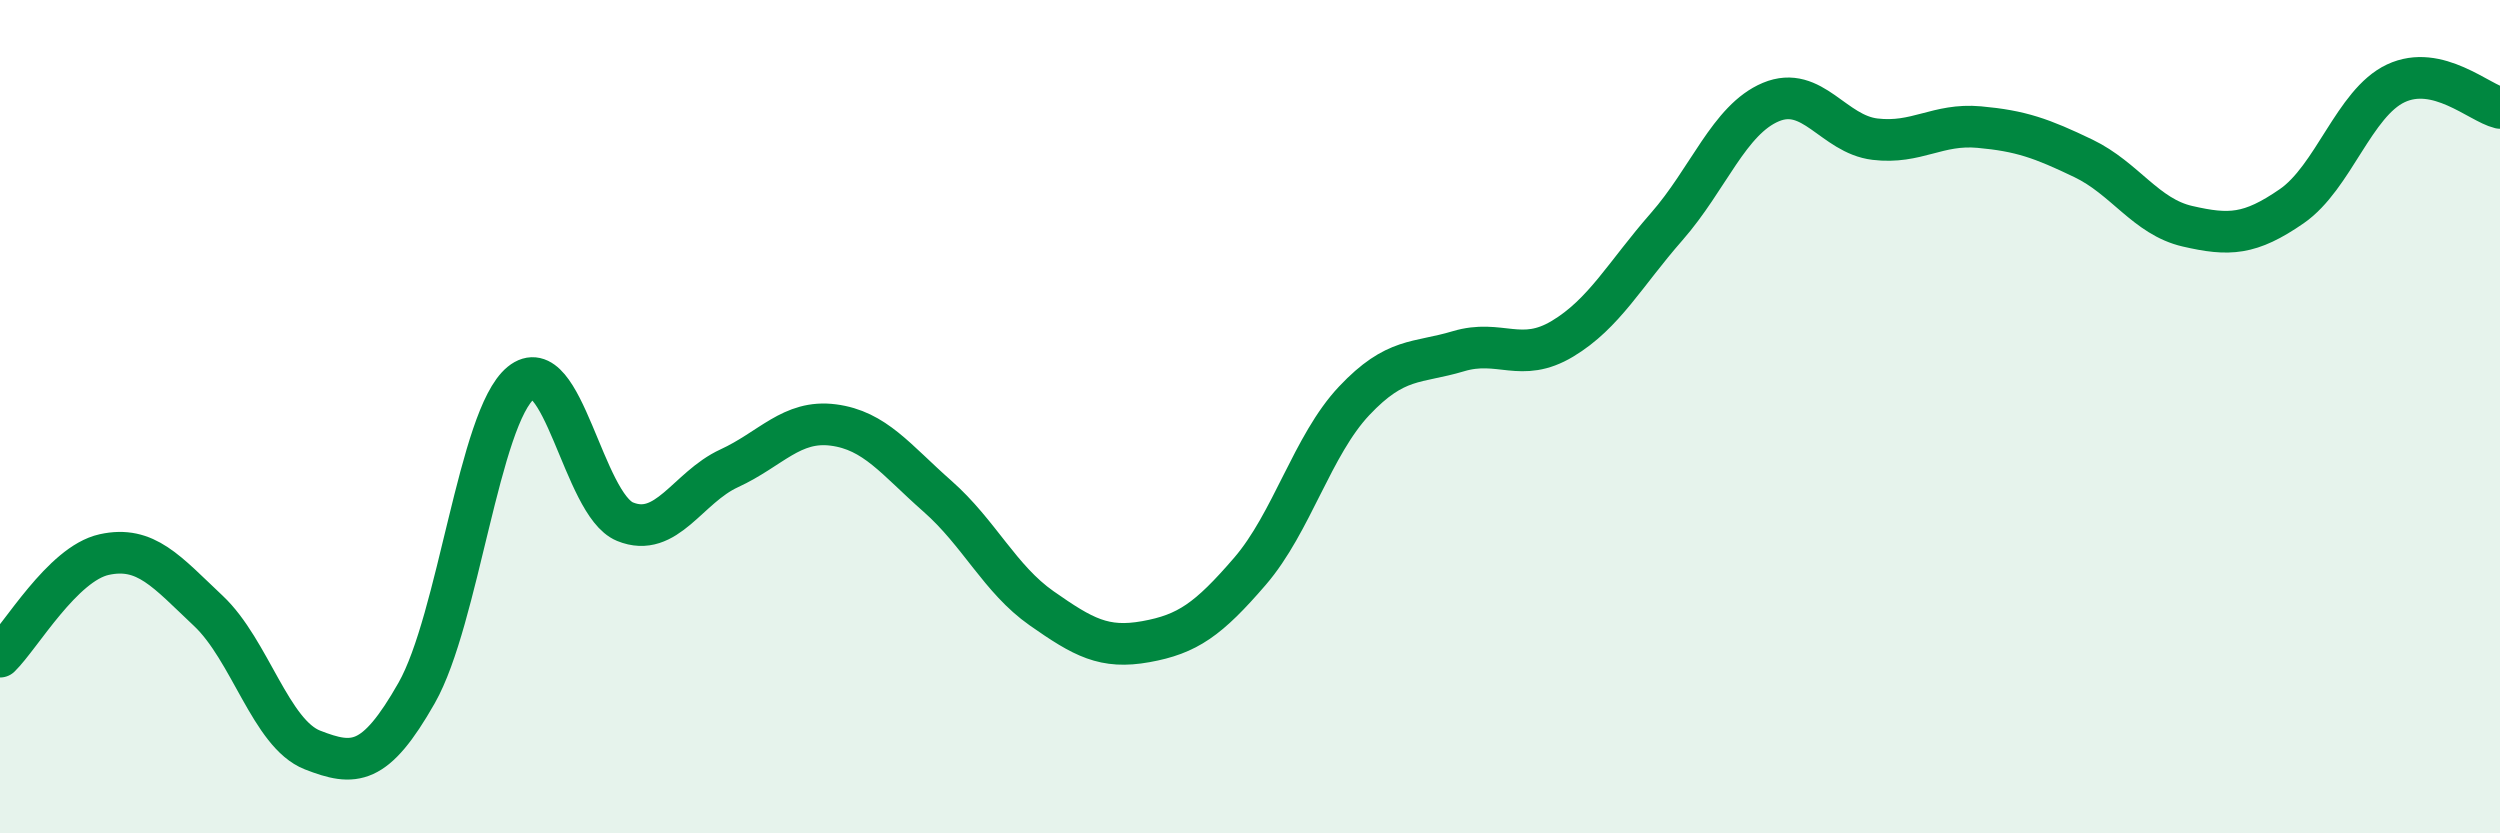 
    <svg width="60" height="20" viewBox="0 0 60 20" xmlns="http://www.w3.org/2000/svg">
      <path
        d="M 0,15.76 C 0.5,15.27 1.5,13.53 2.5,13.31 C 3.5,13.09 4,13.72 5,14.66 C 6,15.6 6.5,17.61 7.5,18 C 8.5,18.39 9,18.39 10,16.63 C 11,14.87 11.5,10.01 12.5,9.19 C 13.5,8.37 14,12.11 15,12.52 C 16,12.93 16.5,11.7 17.5,11.24 C 18.5,10.78 19,10.07 20,10.2 C 21,10.33 21.5,11.03 22.5,11.91 C 23.5,12.79 24,13.9 25,14.6 C 26,15.3 26.5,15.58 27.5,15.4 C 28.5,15.22 29,14.87 30,13.71 C 31,12.55 31.5,10.68 32.5,9.62 C 33.5,8.56 34,8.73 35,8.43 C 36,8.13 36.5,8.73 37.5,8.13 C 38.5,7.53 39,6.58 40,5.44 C 41,4.3 41.5,2.87 42.5,2.45 C 43.5,2.03 44,3.22 45,3.34 C 46,3.46 46.5,2.96 47.5,3.05 C 48.5,3.14 49,3.32 50,3.8 C 51,4.28 51.5,5.2 52.5,5.43 C 53.5,5.66 54,5.64 55,4.95 C 56,4.26 56.5,2.47 57.5,2 C 58.5,1.53 59.5,2.47 60,2.59L60 20L0 20Z"
        fill="#008740"
        opacity="0.1"
        stroke-linecap="round"
        stroke-linejoin="round"
      />
      <path
        d="M 0,15.76 C 0.5,15.27 1.5,13.53 2.5,13.31 C 3.5,13.09 4,13.72 5,14.66 C 6,15.6 6.5,17.61 7.5,18 C 8.5,18.39 9,18.39 10,16.63 C 11,14.87 11.5,10.01 12.5,9.19 C 13.5,8.37 14,12.11 15,12.52 C 16,12.93 16.5,11.7 17.5,11.24 C 18.5,10.78 19,10.07 20,10.2 C 21,10.33 21.5,11.03 22.5,11.91 C 23.5,12.79 24,13.9 25,14.6 C 26,15.3 26.5,15.58 27.5,15.4 C 28.5,15.22 29,14.87 30,13.71 C 31,12.55 31.5,10.68 32.5,9.62 C 33.5,8.56 34,8.73 35,8.43 C 36,8.13 36.5,8.73 37.5,8.13 C 38.5,7.53 39,6.58 40,5.44 C 41,4.3 41.5,2.87 42.5,2.45 C 43.5,2.03 44,3.22 45,3.34 C 46,3.46 46.5,2.96 47.5,3.05 C 48.5,3.14 49,3.32 50,3.8 C 51,4.28 51.5,5.2 52.5,5.43 C 53.5,5.66 54,5.64 55,4.95 C 56,4.26 56.5,2.47 57.5,2 C 58.5,1.53 59.5,2.47 60,2.59"
        stroke="#008740"
        stroke-width="1"
        fill="none"
        stroke-linecap="round"
        stroke-linejoin="round"
      />
    </svg>
  